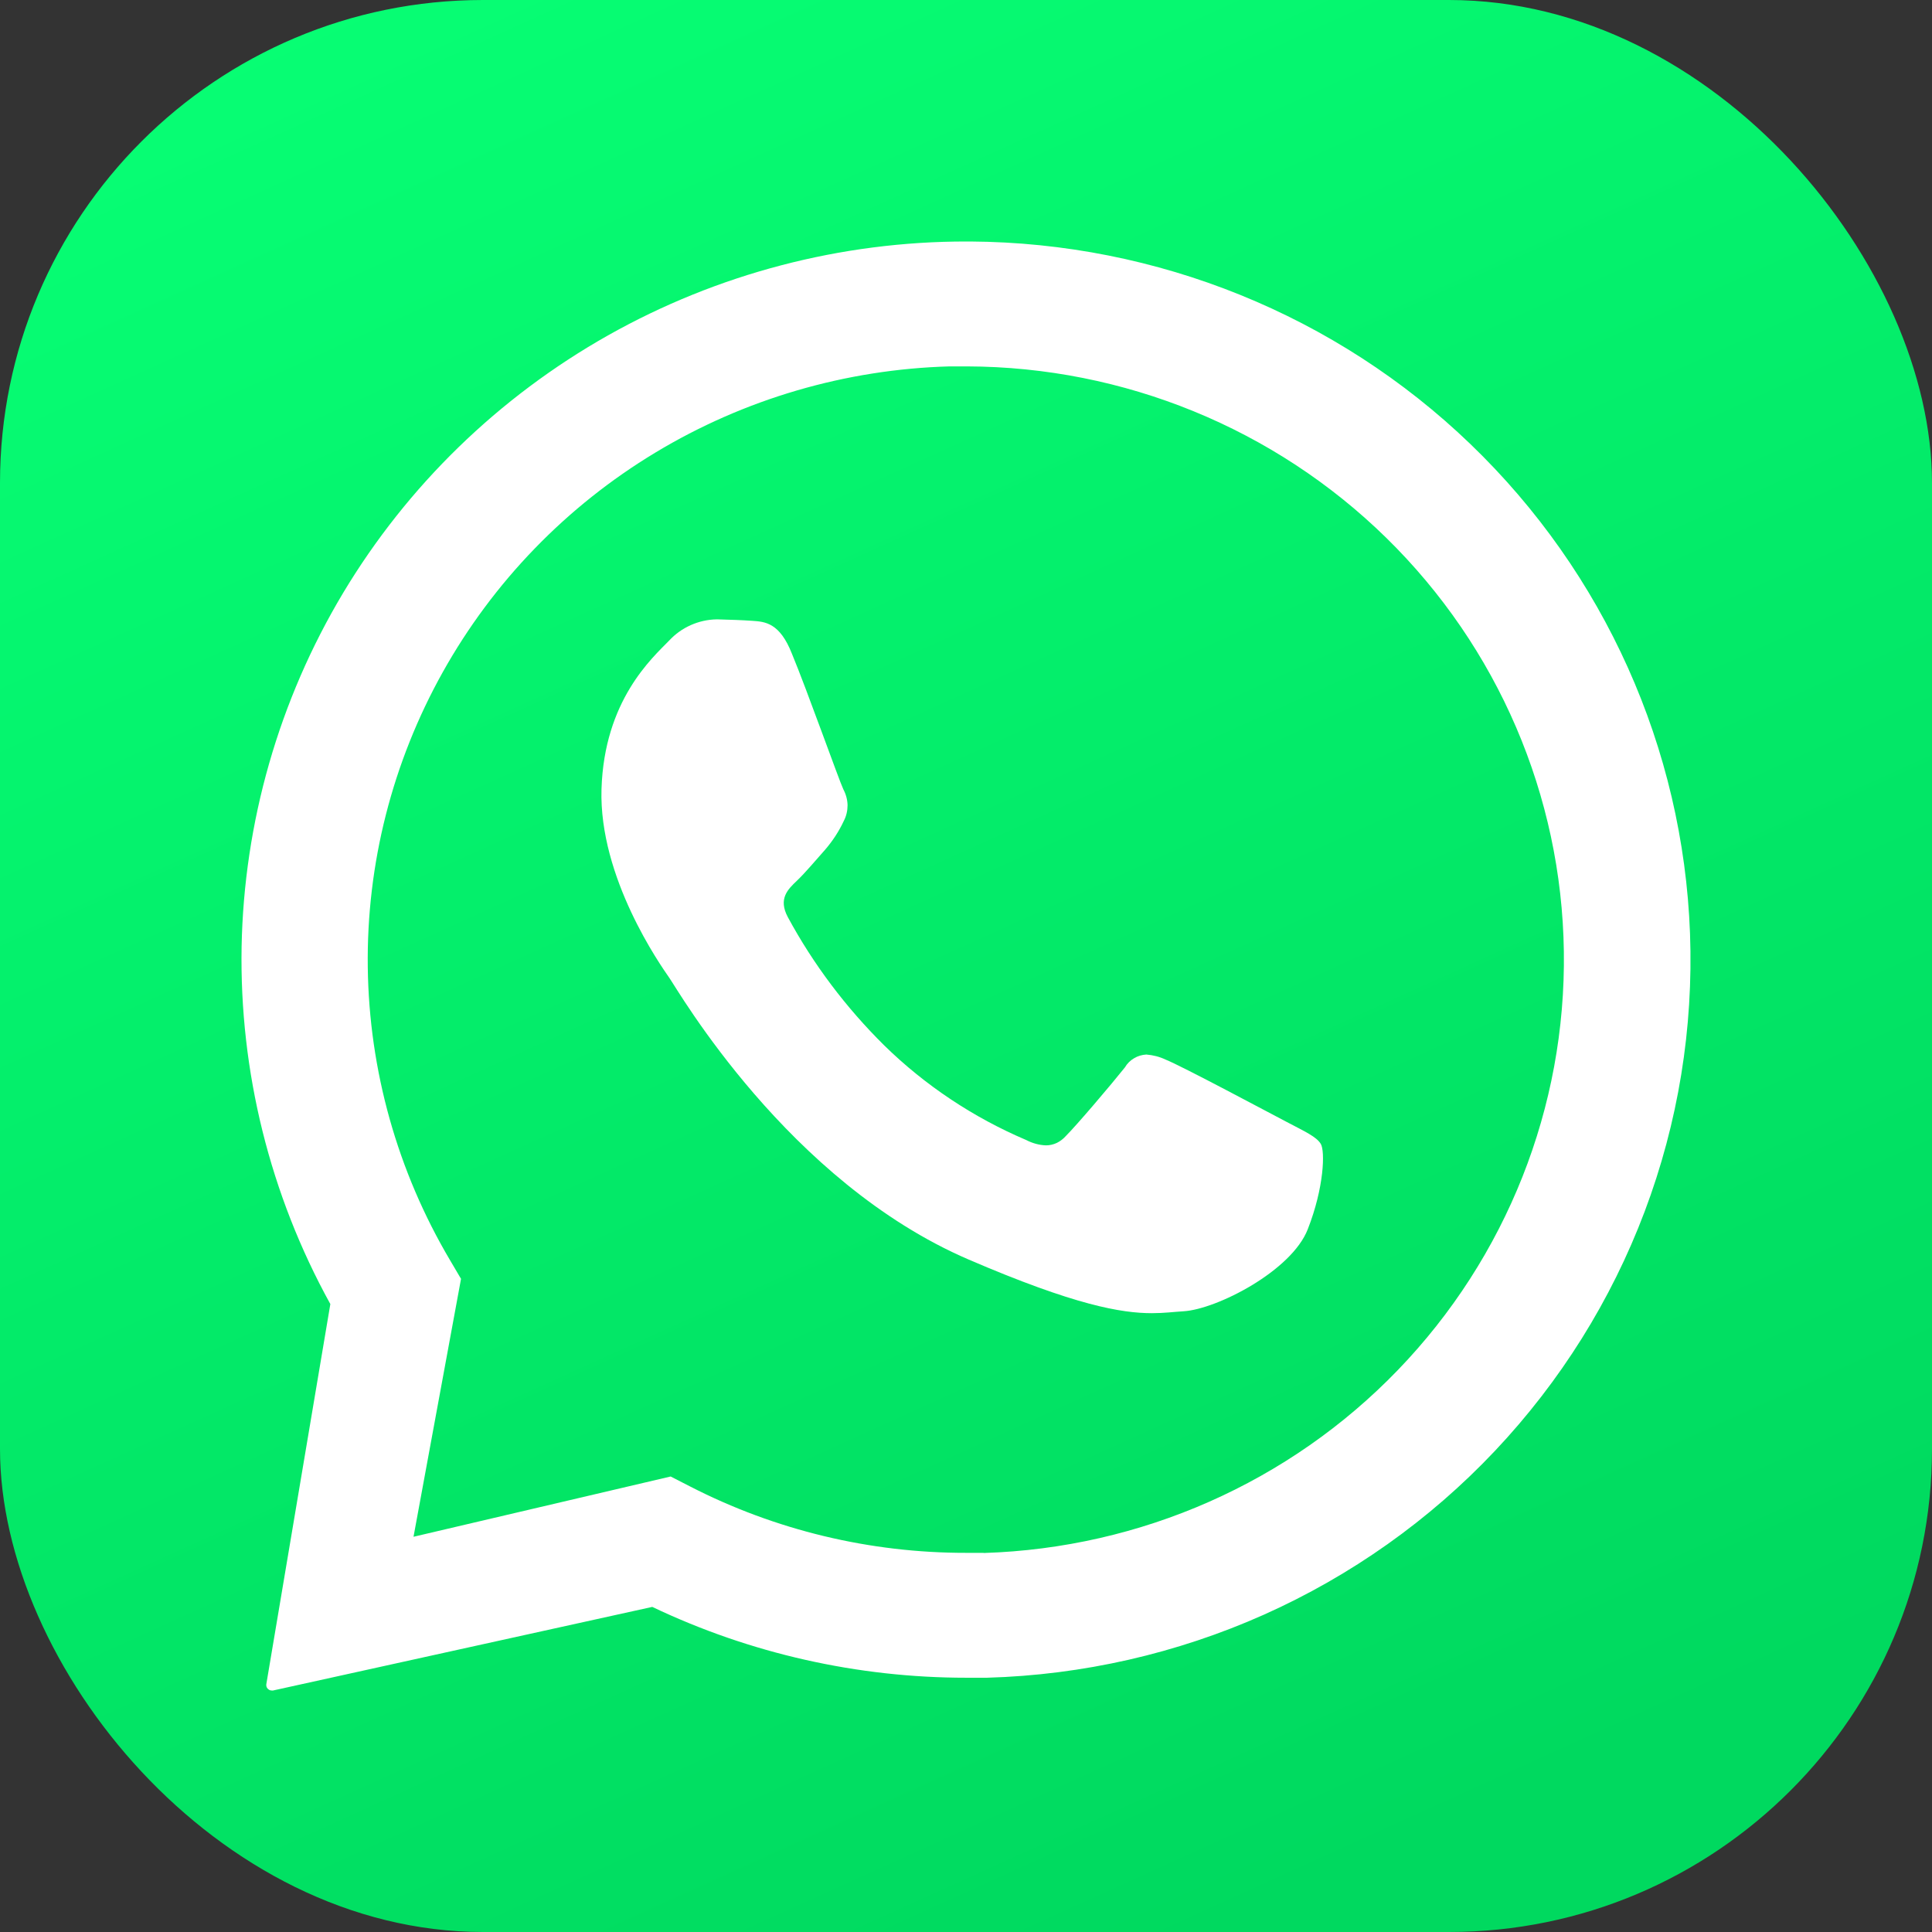 <?xml version="1.0" encoding="UTF-8"?> <svg xmlns="http://www.w3.org/2000/svg" width="56" height="56" viewBox="0 0 56 56" fill="none"><rect x="0" y="0" width="56" height="56" fill="#333333" stroke="none"/><rect width="56" height="56" rx="14" fill="url(#paint0_linear_10564_1597)"></rect><path d="M48.986 27.055C48.787 21.692 46.507 16.61 42.621 12.872C38.736 9.134 33.541 7.034 28.126 7H28.02C24.376 6.996 20.791 7.937 17.622 9.722C14.452 11.511 11.808 14.081 9.944 17.189C8.084 20.297 7.071 23.834 7.003 27.446C6.94 31.058 7.825 34.628 9.575 37.799L7.719 48.819C7.715 48.84 7.719 48.866 7.724 48.887C7.732 48.908 7.74 48.929 7.757 48.945C7.774 48.962 7.791 48.975 7.813 48.987C7.834 48.996 7.855 49 7.88 49H7.914L18.906 46.577C21.745 47.929 24.855 48.63 28.007 48.63C28.206 48.63 28.405 48.63 28.609 48.63C31.38 48.551 34.109 47.929 36.634 46.803C39.16 45.674 41.439 44.061 43.333 42.053C45.227 40.046 46.702 37.689 47.672 35.115C48.643 32.54 49.087 29.802 48.986 27.055ZM28.499 45.01C28.334 45.01 28.168 45.01 28.003 45.01C25.219 45.014 22.473 44.355 20.003 43.086L19.439 42.797L11.986 44.544L13.363 37.068L13.046 36.53C11.52 33.951 10.698 31.024 10.66 28.034C10.622 25.043 11.372 22.099 12.834 19.482C14.296 16.866 16.418 14.673 18.995 13.119C21.571 11.565 24.512 10.704 27.524 10.62C27.694 10.62 27.859 10.62 28.028 10.62C32.579 10.633 36.944 12.418 40.181 15.589C43.418 18.76 45.266 23.065 45.329 27.576C45.393 32.087 43.668 36.442 40.524 39.705C37.38 42.969 33.066 44.871 28.52 45.014L28.499 45.01Z" fill="white"></path><path d="M20.766 17.953C20.51 17.957 20.253 18.016 20.018 18.121C19.783 18.226 19.573 18.377 19.397 18.566C18.901 19.075 17.515 20.301 17.435 22.871C17.355 25.442 19.153 27.987 19.401 28.344C19.653 28.701 22.836 34.253 28.078 36.509C31.161 37.836 32.509 38.063 33.387 38.063C33.748 38.063 34.021 38.025 34.307 38.008C35.268 37.949 37.436 36.84 37.906 35.631C38.381 34.421 38.41 33.367 38.284 33.157C38.158 32.947 37.818 32.796 37.301 32.523C36.785 32.254 34.26 30.902 33.786 30.713C33.609 30.629 33.42 30.582 33.227 30.566C33.101 30.574 32.979 30.608 32.87 30.675C32.761 30.738 32.669 30.83 32.606 30.939C32.186 31.465 31.215 32.607 30.888 32.934C30.816 33.014 30.728 33.081 30.632 33.128C30.535 33.174 30.426 33.199 30.317 33.199C30.115 33.191 29.922 33.136 29.745 33.044C28.217 32.393 26.818 31.465 25.629 30.301C24.521 29.205 23.576 27.953 22.836 26.584C22.551 26.051 22.836 25.778 23.097 25.53C23.357 25.282 23.639 24.938 23.907 24.64C24.13 24.383 24.315 24.102 24.458 23.795C24.533 23.652 24.567 23.497 24.567 23.337C24.563 23.178 24.521 23.023 24.445 22.88C24.319 22.615 23.391 19.998 22.954 18.948C22.601 18.05 22.177 18.02 21.807 17.995C21.505 17.974 21.156 17.962 20.808 17.953H20.762" fill="white"></path><defs><linearGradient id="paint0_linear_10564_1597" x1="31.87" y1="57.67" x2="5.691" y2="-1.19921e-06" gradientUnits="userSpaceOnUse"><stop stop-color="#00D95F"></stop><stop offset="1" stop-color="#07FF74"></stop></linearGradient></defs></svg> 